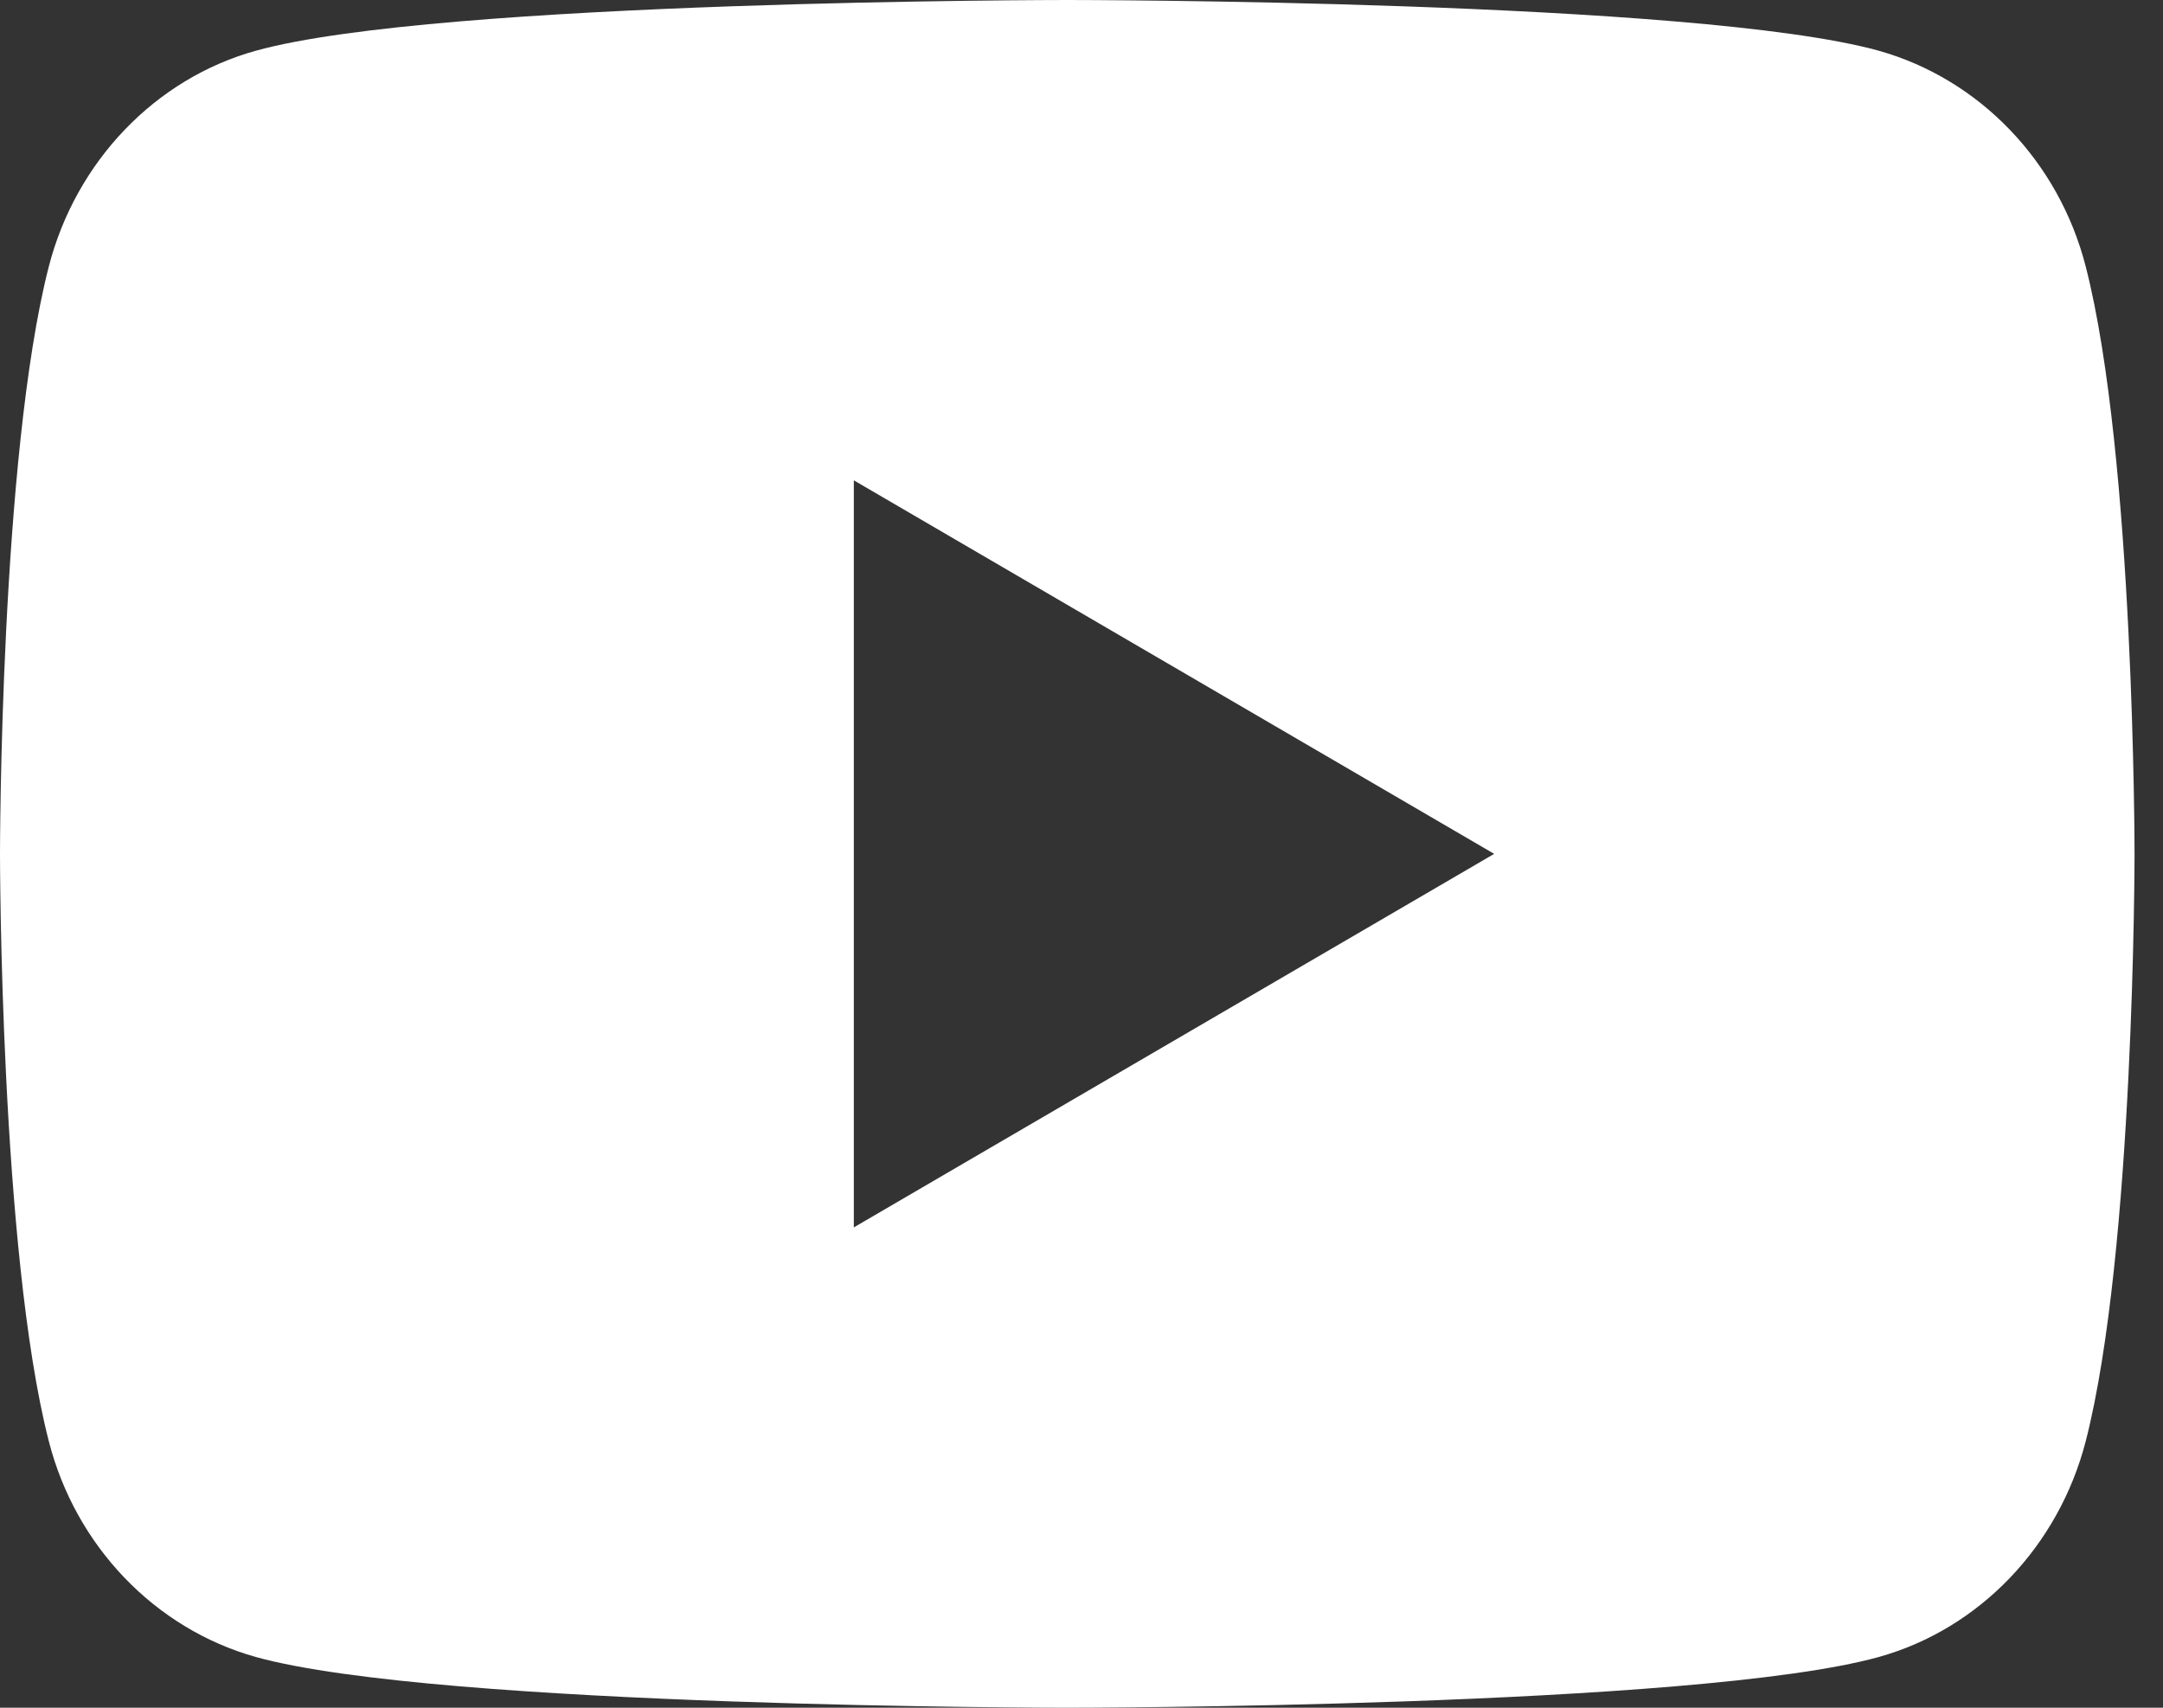 <?xml version="1.0" encoding="UTF-8"?> <svg xmlns="http://www.w3.org/2000/svg" width="38" height="30" viewBox="0 0 38 30" fill="none"><rect x="0" y="0" width="38" height="30" fill="#333333" stroke="none"/> <path d="M36.643 4.684C37.5 8.025 37.5 15 37.5 15C37.5 15 37.5 21.975 36.643 25.316C36.167 27.163 34.774 28.616 33.009 29.108C29.805 30 18.75 30 18.75 30C18.75 30 7.701 30 4.491 29.108C2.719 28.609 1.327 27.157 0.857 25.316C5.58794e-08 21.975 0 15 0 15C0 15 5.58794e-08 8.025 0.857 4.684C1.333 2.837 2.726 1.384 4.491 0.892C7.701 -3.35276e-07 18.75 0 18.75 0C18.75 0 29.805 -3.35276e-07 33.009 0.892C34.781 1.391 36.172 2.842 36.643 4.684V4.684ZM15 21.562L26.25 15L15 8.438V21.562Z" fill="white"></path> </svg> 